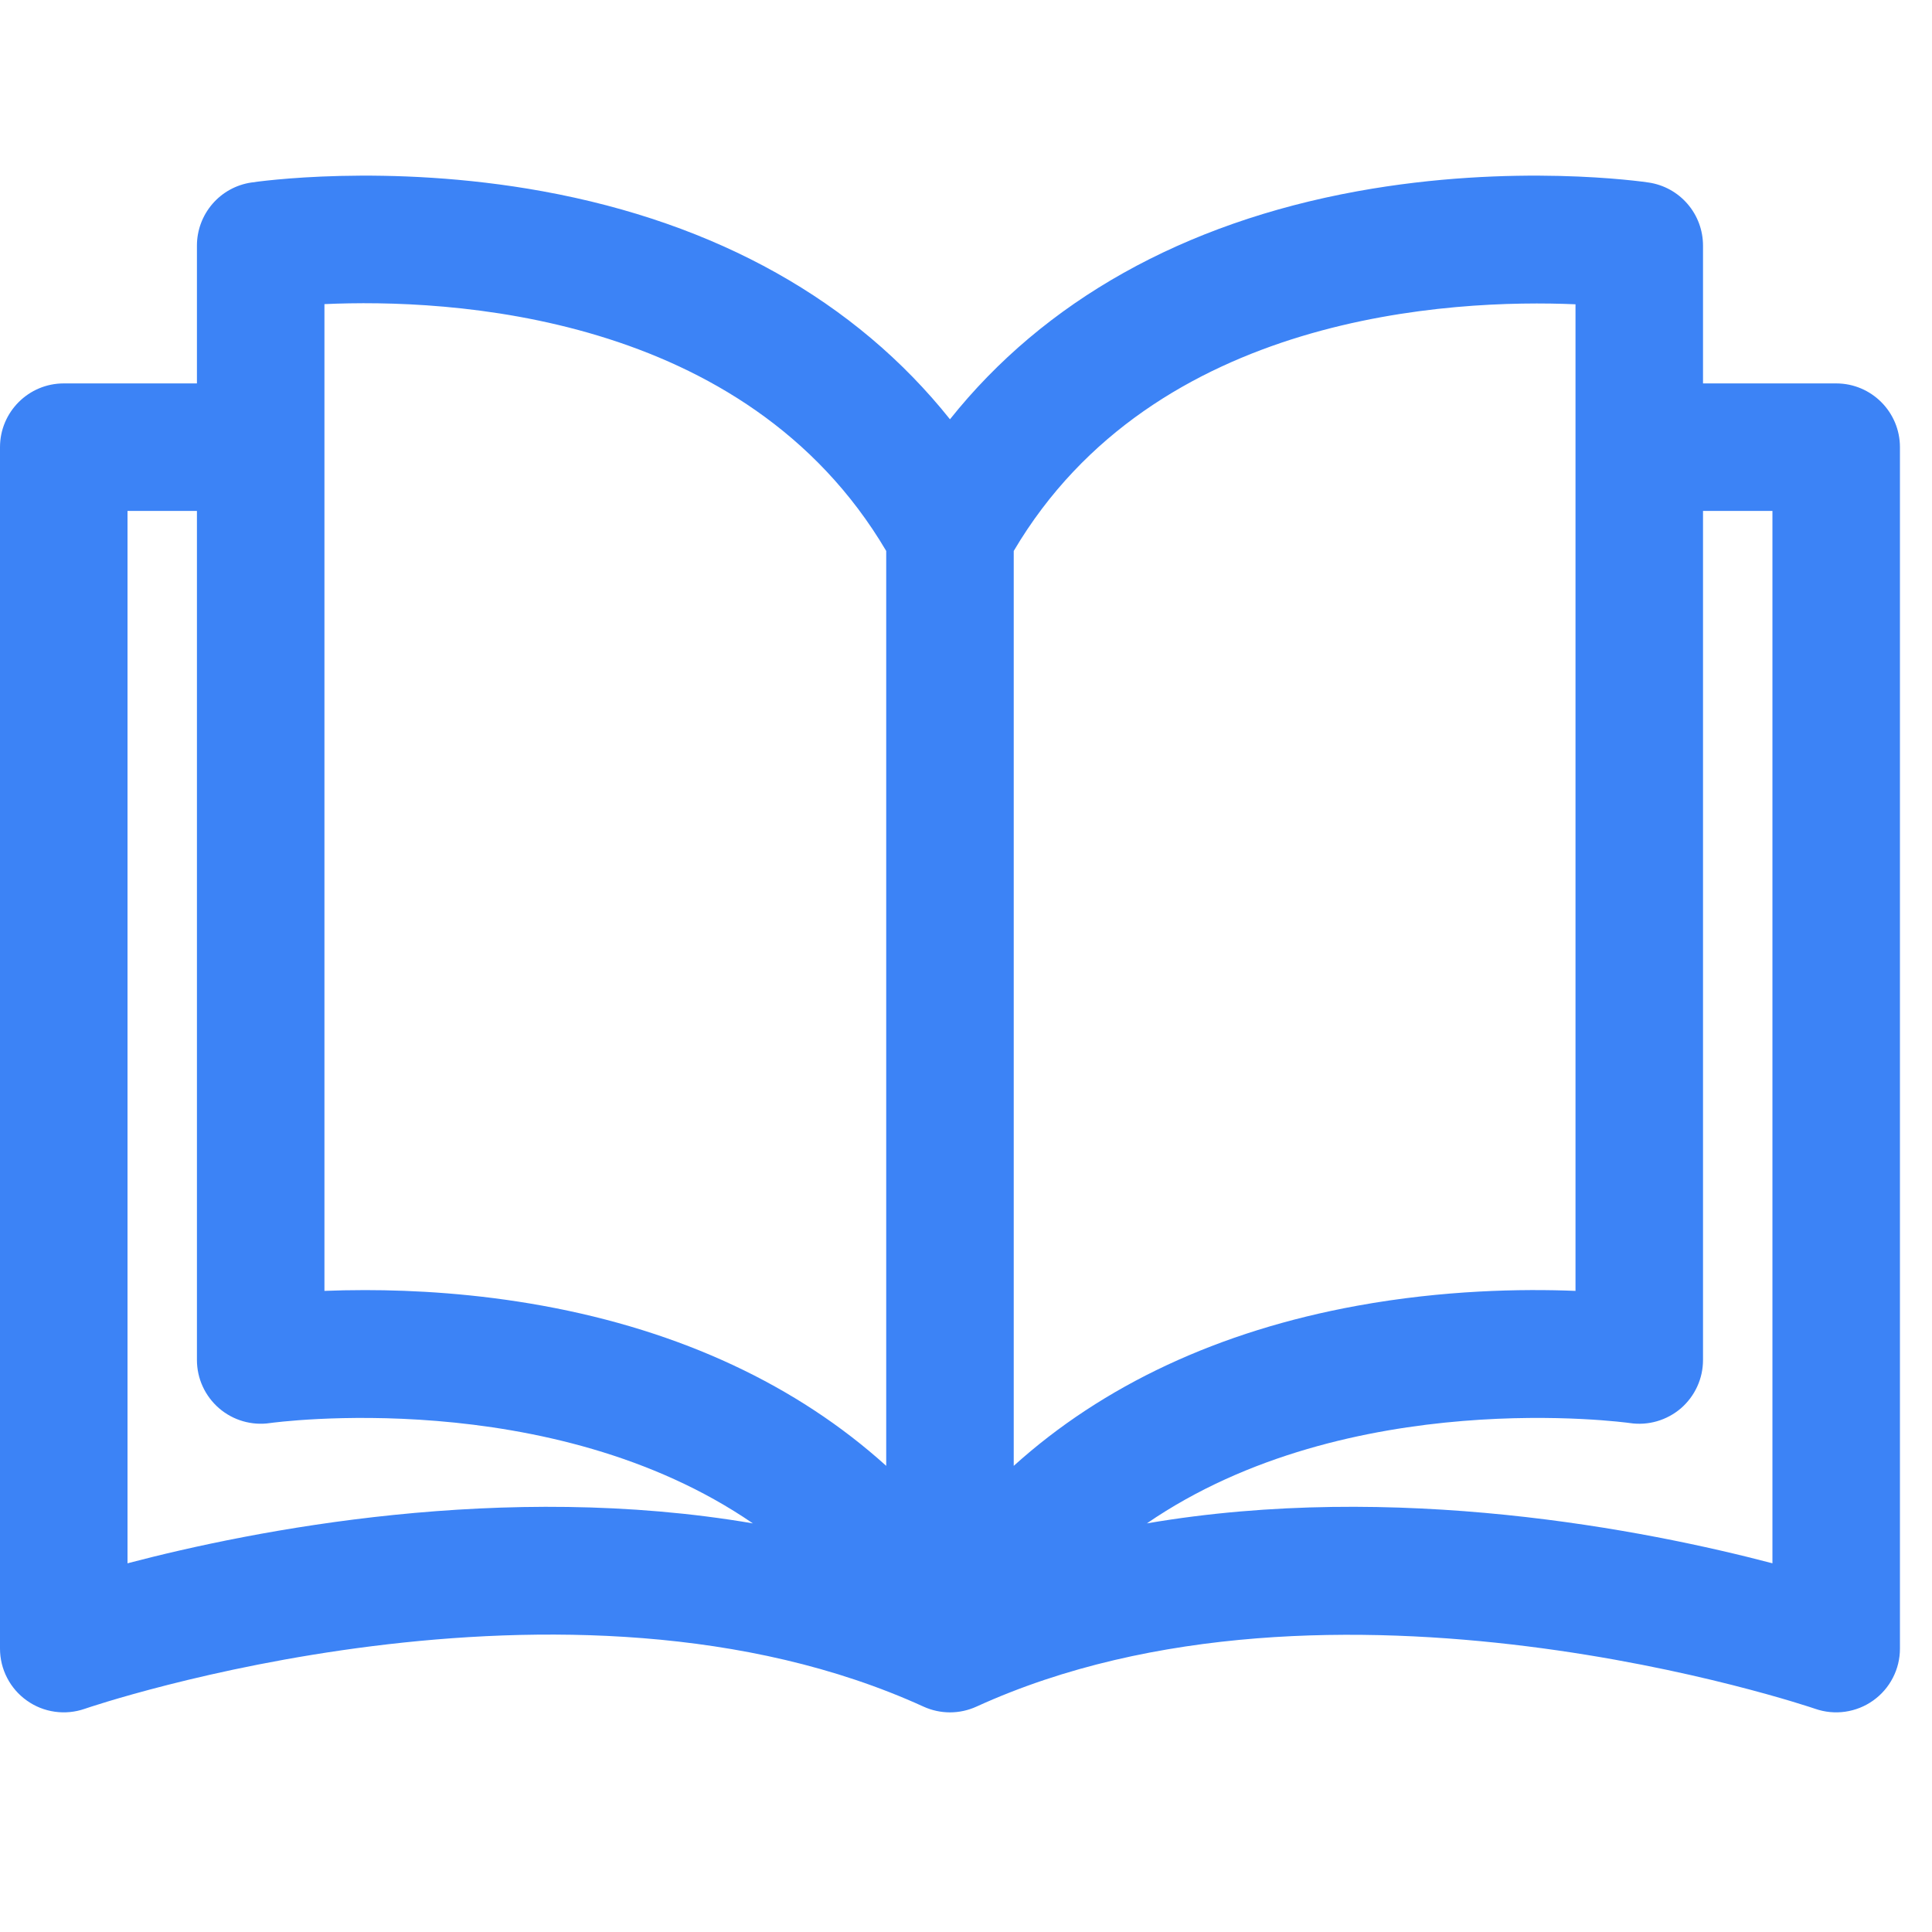 <svg width="44" height="44" viewBox="0 0 44 44" fill="none" xmlns="http://www.w3.org/2000/svg">
<g clip-path="url(#clip0_4159_411)">
<path d="M41.818 8.732L38.785 8.732V5.593C38.785 5.245 38.66 4.908 38.433 4.645C38.206 4.381 37.892 4.208 37.548 4.157C37.424 4.138 34.469 3.709 30.911 4.356C26.944 5.078 23.78 6.858 21.635 9.549C19.489 6.858 16.326 5.078 12.359 4.356C8.801 3.709 5.846 4.138 5.722 4.157C5.378 4.208 5.064 4.381 4.837 4.645C4.61 4.909 4.485 5.245 4.485 5.593V8.732H1.452C0.65 8.732 2.01087e-09 9.383 2.01087e-09 10.184V37.546C-1.21919e-05 37.777 0.055 38.006 0.162 38.212C0.268 38.418 0.422 38.595 0.611 38.729C0.8 38.864 1.018 38.951 1.247 38.983C1.477 39.016 1.711 38.993 1.93 38.917C2.038 38.879 12.919 35.166 21.032 38.867C21.221 38.953 21.427 38.998 21.635 38.998C21.843 38.998 22.049 38.953 22.238 38.867C30.328 35.176 41.232 38.88 41.34 38.917C41.559 38.993 41.793 39.016 42.023 38.983C42.252 38.95 42.47 38.864 42.659 38.729C42.848 38.595 43.002 38.418 43.108 38.212C43.215 38.006 43.27 37.778 43.27 37.546V10.185C43.27 9.383 42.62 8.732 41.818 8.732ZM2.904 35.603V11.636H4.485V30.973C4.485 31.182 4.53 31.388 4.617 31.577C4.704 31.767 4.831 31.935 4.989 32.072C5.147 32.208 5.332 32.309 5.533 32.367C5.733 32.425 5.943 32.44 6.15 32.409C6.23 32.398 12.538 31.532 17.146 34.694C11.469 33.723 5.788 34.846 2.904 35.603ZM20.183 33.384C18.153 31.55 15.509 30.31 12.359 29.737C10.843 29.461 9.437 29.381 8.312 29.381C7.978 29.381 7.669 29.388 7.389 29.399V6.926H7.389C10.18 6.8 16.968 7.098 20.183 12.548V33.384ZM23.087 12.548C26.29 7.122 33.089 6.81 35.881 6.93V29.399C34.659 29.35 32.877 29.379 30.911 29.737C27.761 30.31 25.117 31.55 23.087 33.384V12.548ZM26.119 34.694C30.728 31.531 37.039 32.398 37.118 32.409C37.324 32.44 37.535 32.426 37.736 32.368C37.936 32.31 38.122 32.21 38.281 32.074C38.439 31.937 38.566 31.768 38.653 31.578C38.74 31.389 38.785 31.182 38.785 30.973V11.636H40.366V35.603C37.481 34.846 31.797 33.722 26.119 34.694Z" fill="#3C83F6"/>
</g>
<defs>
<clipPath id="clip0_4159_411">
<rect width="43.27" height="43.27" fill="white"/>
</clipPath>
</defs>
</svg>
